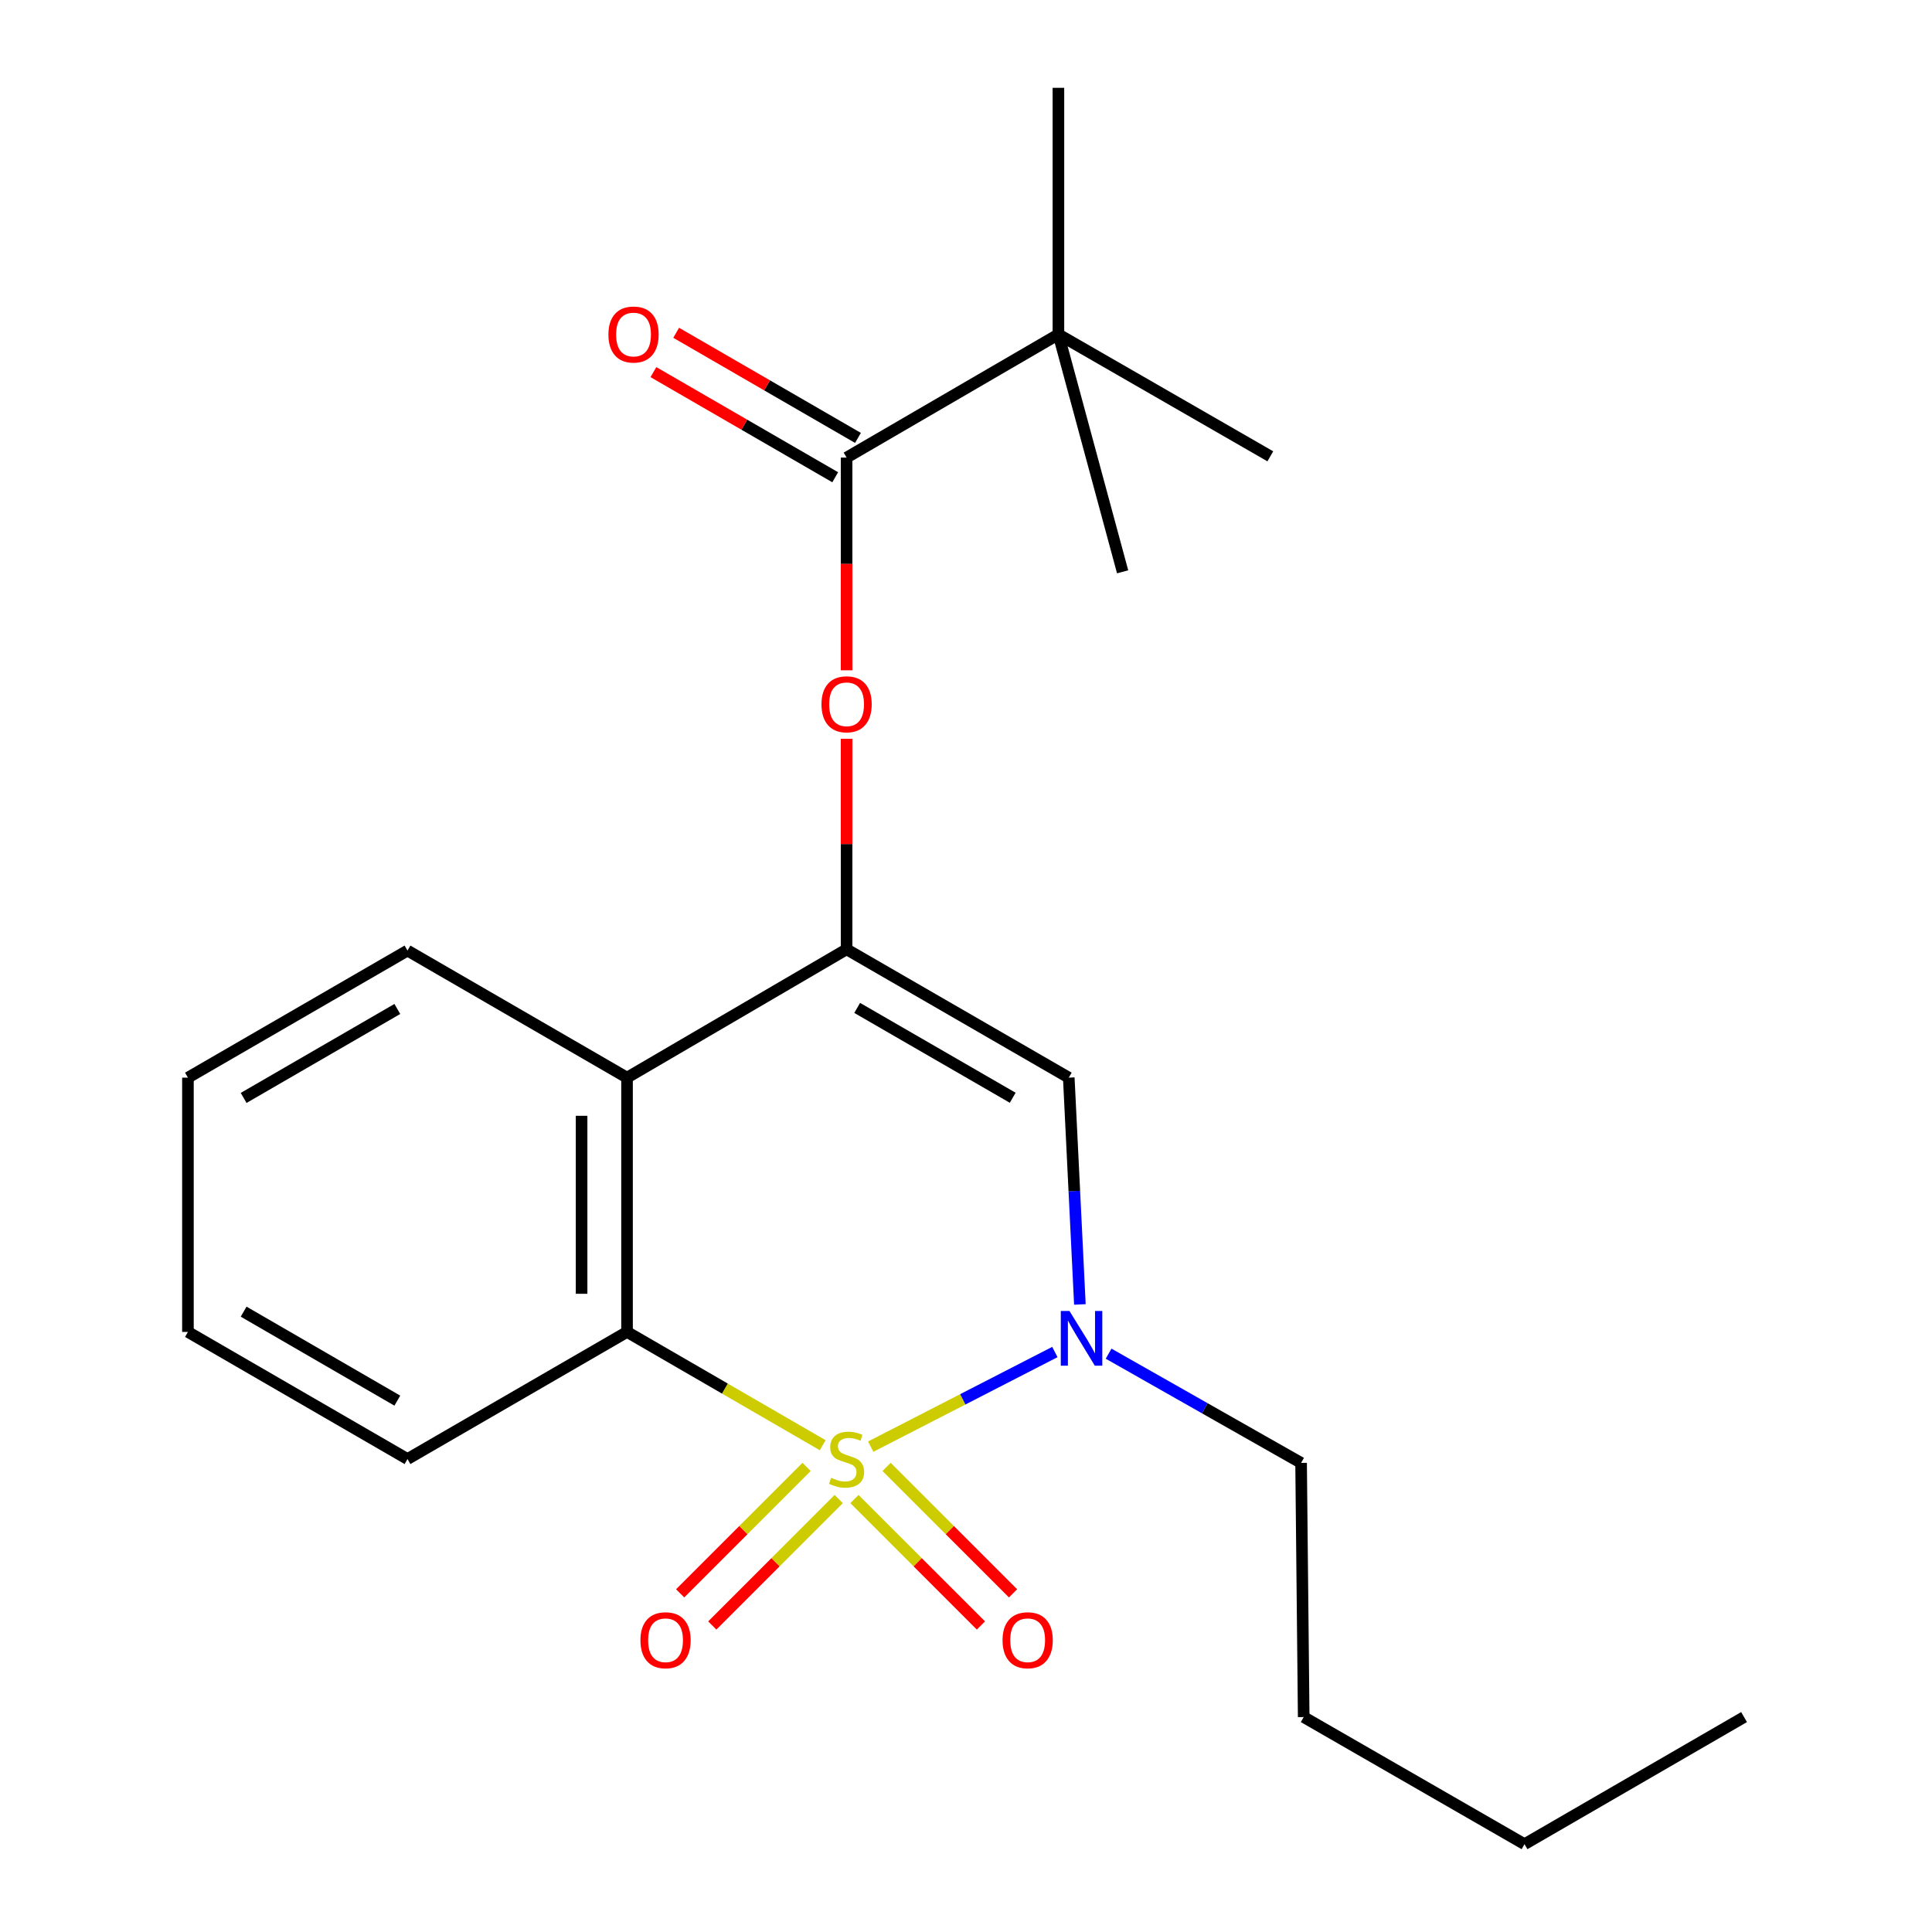 <?xml version='1.0' encoding='iso-8859-1'?>
<svg version='1.1' baseProfile='full'
              xmlns='http://www.w3.org/2000/svg'
                      xmlns:rdkit='http://www.rdkit.org/xml'
                      xmlns:xlink='http://www.w3.org/1999/xlink'
                  xml:space='preserve'
width='1000px' height='1000px' viewBox='0 0 1000 1000'>
<!-- END OF HEADER -->
<rect style='opacity:1.0;fill:#FFFFFF;stroke:none' width='1000' height='1000' x='0' y='0'> </rect>
<path class='bond-0' d='M 450.692,748.774 L 498.346,724.289' style='fill:none;fill-rule:evenodd;stroke:#CCCC00;stroke-width:6px;stroke-linecap:butt;stroke-linejoin:miter;stroke-opacity:1' />
<path class='bond-0' d='M 498.346,724.289 L 545.999,699.804' style='fill:none;fill-rule:evenodd;stroke:#0000FF;stroke-width:6px;stroke-linecap:butt;stroke-linejoin:miter;stroke-opacity:1' />
<path class='bond-2' d='M 425.831,748.038 L 375.193,718.721' style='fill:none;fill-rule:evenodd;stroke:#CCCC00;stroke-width:6px;stroke-linecap:butt;stroke-linejoin:miter;stroke-opacity:1' />
<path class='bond-2' d='M 375.193,718.721 L 324.555,689.404' style='fill:none;fill-rule:evenodd;stroke:#000000;stroke-width:6px;stroke-linecap:butt;stroke-linejoin:miter;stroke-opacity:1' />
<path class='bond-7' d='M 442.271,775.905 L 474.997,808.627' style='fill:none;fill-rule:evenodd;stroke:#CCCC00;stroke-width:6px;stroke-linecap:butt;stroke-linejoin:miter;stroke-opacity:1' />
<path class='bond-7' d='M 474.997,808.627 L 507.724,841.349' style='fill:none;fill-rule:evenodd;stroke:#FF0000;stroke-width:6px;stroke-linecap:butt;stroke-linejoin:miter;stroke-opacity:1' />
<path class='bond-7' d='M 458.904,759.269 L 491.631,791.991' style='fill:none;fill-rule:evenodd;stroke:#CCCC00;stroke-width:6px;stroke-linecap:butt;stroke-linejoin:miter;stroke-opacity:1' />
<path class='bond-7' d='M 491.631,791.991 L 524.357,824.713' style='fill:none;fill-rule:evenodd;stroke:#FF0000;stroke-width:6px;stroke-linecap:butt;stroke-linejoin:miter;stroke-opacity:1' />
<path class='bond-8' d='M 417.484,759.271 L 384.763,791.992' style='fill:none;fill-rule:evenodd;stroke:#CCCC00;stroke-width:6px;stroke-linecap:butt;stroke-linejoin:miter;stroke-opacity:1' />
<path class='bond-8' d='M 384.763,791.992 L 352.043,824.712' style='fill:none;fill-rule:evenodd;stroke:#FF0000;stroke-width:6px;stroke-linecap:butt;stroke-linejoin:miter;stroke-opacity:1' />
<path class='bond-8' d='M 434.118,775.906 L 401.398,808.627' style='fill:none;fill-rule:evenodd;stroke:#CCCC00;stroke-width:6px;stroke-linecap:butt;stroke-linejoin:miter;stroke-opacity:1' />
<path class='bond-8' d='M 401.398,808.627 L 368.678,841.347' style='fill:none;fill-rule:evenodd;stroke:#FF0000;stroke-width:6px;stroke-linecap:butt;stroke-linejoin:miter;stroke-opacity:1' />
<path class='bond-3' d='M 558.947,675.173 L 556.07,616.483' style='fill:none;fill-rule:evenodd;stroke:#0000FF;stroke-width:6px;stroke-linecap:butt;stroke-linejoin:miter;stroke-opacity:1' />
<path class='bond-3' d='M 556.07,616.483 L 553.193,557.793' style='fill:none;fill-rule:evenodd;stroke:#000000;stroke-width:6px;stroke-linecap:butt;stroke-linejoin:miter;stroke-opacity:1' />
<path class='bond-11' d='M 573.813,700.658 L 623.629,728.927' style='fill:none;fill-rule:evenodd;stroke:#0000FF;stroke-width:6px;stroke-linecap:butt;stroke-linejoin:miter;stroke-opacity:1' />
<path class='bond-11' d='M 623.629,728.927 L 673.446,757.195' style='fill:none;fill-rule:evenodd;stroke:#000000;stroke-width:6px;stroke-linecap:butt;stroke-linejoin:miter;stroke-opacity:1' />
<path class='bond-1' d='M 438.194,491.361 L 324.555,557.793' style='fill:none;fill-rule:evenodd;stroke:#000000;stroke-width:6px;stroke-linecap:butt;stroke-linejoin:miter;stroke-opacity:1' />
<path class='bond-6' d='M 438.194,491.361 L 438.194,436.875' style='fill:none;fill-rule:evenodd;stroke:#000000;stroke-width:6px;stroke-linecap:butt;stroke-linejoin:miter;stroke-opacity:1' />
<path class='bond-6' d='M 438.194,436.875 L 438.194,382.388' style='fill:none;fill-rule:evenodd;stroke:#FF0000;stroke-width:6px;stroke-linecap:butt;stroke-linejoin:miter;stroke-opacity:1' />
<path class='bond-22' d='M 438.194,491.361 L 553.193,557.793' style='fill:none;fill-rule:evenodd;stroke:#000000;stroke-width:6px;stroke-linecap:butt;stroke-linejoin:miter;stroke-opacity:1' />
<path class='bond-22' d='M 443.676,521.696 L 524.176,568.199' style='fill:none;fill-rule:evenodd;stroke:#000000;stroke-width:6px;stroke-linecap:butt;stroke-linejoin:miter;stroke-opacity:1' />
<path class='bond-4' d='M 324.555,689.404 L 324.555,557.793' style='fill:none;fill-rule:evenodd;stroke:#000000;stroke-width:6px;stroke-linecap:butt;stroke-linejoin:miter;stroke-opacity:1' />
<path class='bond-4' d='M 301.029,669.662 L 301.029,577.535' style='fill:none;fill-rule:evenodd;stroke:#000000;stroke-width:6px;stroke-linecap:butt;stroke-linejoin:miter;stroke-opacity:1' />
<path class='bond-12' d='M 324.555,689.404 L 210.915,755.196' style='fill:none;fill-rule:evenodd;stroke:#000000;stroke-width:6px;stroke-linecap:butt;stroke-linejoin:miter;stroke-opacity:1' />
<path class='bond-13' d='M 324.555,557.793 L 210.915,492.015' style='fill:none;fill-rule:evenodd;stroke:#000000;stroke-width:6px;stroke-linecap:butt;stroke-linejoin:miter;stroke-opacity:1' />
<path class='bond-5' d='M 438.194,236.845 L 438.194,291.895' style='fill:none;fill-rule:evenodd;stroke:#000000;stroke-width:6px;stroke-linecap:butt;stroke-linejoin:miter;stroke-opacity:1' />
<path class='bond-5' d='M 438.194,291.895 L 438.194,346.946' style='fill:none;fill-rule:evenodd;stroke:#FF0000;stroke-width:6px;stroke-linecap:butt;stroke-linejoin:miter;stroke-opacity:1' />
<path class='bond-9' d='M 438.194,236.845 L 547.835,173.066' style='fill:none;fill-rule:evenodd;stroke:#000000;stroke-width:6px;stroke-linecap:butt;stroke-linejoin:miter;stroke-opacity:1' />
<path class='bond-10' d='M 444.083,226.663 L 397.035,199.453' style='fill:none;fill-rule:evenodd;stroke:#000000;stroke-width:6px;stroke-linecap:butt;stroke-linejoin:miter;stroke-opacity:1' />
<path class='bond-10' d='M 397.035,199.453 L 349.987,172.243' style='fill:none;fill-rule:evenodd;stroke:#FF0000;stroke-width:6px;stroke-linecap:butt;stroke-linejoin:miter;stroke-opacity:1' />
<path class='bond-10' d='M 432.305,247.027 L 385.257,219.818' style='fill:none;fill-rule:evenodd;stroke:#000000;stroke-width:6px;stroke-linecap:butt;stroke-linejoin:miter;stroke-opacity:1' />
<path class='bond-10' d='M 385.257,219.818 L 338.209,192.608' style='fill:none;fill-rule:evenodd;stroke:#FF0000;stroke-width:6px;stroke-linecap:butt;stroke-linejoin:miter;stroke-opacity:1' />
<path class='bond-14' d='M 547.835,173.066 L 657.514,236.191' style='fill:none;fill-rule:evenodd;stroke:#000000;stroke-width:6px;stroke-linecap:butt;stroke-linejoin:miter;stroke-opacity:1' />
<path class='bond-15' d='M 547.835,173.066 L 547.835,45.455' style='fill:none;fill-rule:evenodd;stroke:#000000;stroke-width:6px;stroke-linecap:butt;stroke-linejoin:miter;stroke-opacity:1' />
<path class='bond-16' d='M 547.835,173.066 L 581.07,295.971' style='fill:none;fill-rule:evenodd;stroke:#000000;stroke-width:6px;stroke-linecap:butt;stroke-linejoin:miter;stroke-opacity:1' />
<path class='bond-17' d='M 673.446,757.195 L 674.792,888.753' style='fill:none;fill-rule:evenodd;stroke:#000000;stroke-width:6px;stroke-linecap:butt;stroke-linejoin:miter;stroke-opacity:1' />
<path class='bond-20' d='M 210.915,755.196 L 97.275,689.404' style='fill:none;fill-rule:evenodd;stroke:#000000;stroke-width:6px;stroke-linecap:butt;stroke-linejoin:miter;stroke-opacity:1' />
<path class='bond-20' d='M 205.656,724.968 L 126.108,678.913' style='fill:none;fill-rule:evenodd;stroke:#000000;stroke-width:6px;stroke-linecap:butt;stroke-linejoin:miter;stroke-opacity:1' />
<path class='bond-23' d='M 210.915,492.015 L 97.275,557.793' style='fill:none;fill-rule:evenodd;stroke:#000000;stroke-width:6px;stroke-linecap:butt;stroke-linejoin:miter;stroke-opacity:1' />
<path class='bond-23' d='M 205.654,522.242 L 126.107,568.287' style='fill:none;fill-rule:evenodd;stroke:#000000;stroke-width:6px;stroke-linecap:butt;stroke-linejoin:miter;stroke-opacity:1' />
<path class='bond-18' d='M 674.792,888.753 L 789.085,954.545' style='fill:none;fill-rule:evenodd;stroke:#000000;stroke-width:6px;stroke-linecap:butt;stroke-linejoin:miter;stroke-opacity:1' />
<path class='bond-21' d='M 789.085,954.545 L 902.725,888.753' style='fill:none;fill-rule:evenodd;stroke:#000000;stroke-width:6px;stroke-linecap:butt;stroke-linejoin:miter;stroke-opacity:1' />
<path class='bond-19' d='M 97.275,557.793 L 97.275,689.404' style='fill:none;fill-rule:evenodd;stroke:#000000;stroke-width:6px;stroke-linecap:butt;stroke-linejoin:miter;stroke-opacity:1' />
<path  class='atom-0' d='M 430.194 764.916
Q 430.514 765.036, 431.834 765.596
Q 433.154 766.156, 434.594 766.516
Q 436.074 766.836, 437.514 766.836
Q 440.194 766.836, 441.754 765.556
Q 443.314 764.236, 443.314 761.956
Q 443.314 760.396, 442.514 759.436
Q 441.754 758.476, 440.554 757.956
Q 439.354 757.436, 437.354 756.836
Q 434.834 756.076, 433.314 755.356
Q 431.834 754.636, 430.754 753.116
Q 429.714 751.596, 429.714 749.036
Q 429.714 745.476, 432.114 743.276
Q 434.554 741.076, 439.354 741.076
Q 442.634 741.076, 446.354 742.636
L 445.434 745.716
Q 442.034 744.316, 439.474 744.316
Q 436.714 744.316, 435.194 745.476
Q 433.674 746.596, 433.714 748.556
Q 433.714 750.076, 434.474 750.996
Q 435.274 751.916, 436.394 752.436
Q 437.554 752.956, 439.474 753.556
Q 442.034 754.356, 443.554 755.156
Q 445.074 755.956, 446.154 757.596
Q 447.274 759.196, 447.274 761.956
Q 447.274 765.876, 444.634 767.996
Q 442.034 770.076, 437.674 770.076
Q 435.154 770.076, 433.234 769.516
Q 431.354 768.996, 429.114 768.076
L 430.194 764.916
' fill='#CCCC00'/>
<path  class='atom-1' d='M 553.546 678.55
L 562.826 693.55
Q 563.746 695.03, 565.226 697.71
Q 566.706 700.39, 566.786 700.55
L 566.786 678.55
L 570.546 678.55
L 570.546 706.87
L 566.666 706.87
L 556.706 690.47
Q 555.546 688.55, 554.306 686.35
Q 553.106 684.15, 552.746 683.47
L 552.746 706.87
L 549.066 706.87
L 549.066 678.55
L 553.546 678.55
' fill='#0000FF'/>
<path  class='atom-7' d='M 425.194 364.536
Q 425.194 357.736, 428.554 353.936
Q 431.914 350.136, 438.194 350.136
Q 444.474 350.136, 447.834 353.936
Q 451.194 357.736, 451.194 364.536
Q 451.194 371.416, 447.794 375.336
Q 444.394 379.216, 438.194 379.216
Q 431.954 379.216, 428.554 375.336
Q 425.194 371.456, 425.194 364.536
M 438.194 376.016
Q 442.514 376.016, 444.834 373.136
Q 447.194 370.216, 447.194 364.536
Q 447.194 358.976, 444.834 356.176
Q 442.514 353.336, 438.194 353.336
Q 433.874 353.336, 431.514 356.136
Q 429.194 358.936, 429.194 364.536
Q 429.194 370.256, 431.514 373.136
Q 433.874 376.016, 438.194 376.016
' fill='#FF0000'/>
<path  class='atom-8' d='M 518.916 848.984
Q 518.916 842.184, 522.276 838.384
Q 525.636 834.584, 531.916 834.584
Q 538.196 834.584, 541.556 838.384
Q 544.916 842.184, 544.916 848.984
Q 544.916 855.864, 541.516 859.784
Q 538.116 863.664, 531.916 863.664
Q 525.676 863.664, 522.276 859.784
Q 518.916 855.904, 518.916 848.984
M 531.916 860.464
Q 536.236 860.464, 538.556 857.584
Q 540.916 854.664, 540.916 848.984
Q 540.916 843.424, 538.556 840.624
Q 536.236 837.784, 531.916 837.784
Q 527.596 837.784, 525.236 840.584
Q 522.916 843.384, 522.916 848.984
Q 522.916 854.704, 525.236 857.584
Q 527.596 860.464, 531.916 860.464
' fill='#FF0000'/>
<path  class='atom-9' d='M 331.486 848.984
Q 331.486 842.184, 334.846 838.384
Q 338.206 834.584, 344.486 834.584
Q 350.766 834.584, 354.126 838.384
Q 357.486 842.184, 357.486 848.984
Q 357.486 855.864, 354.086 859.784
Q 350.686 863.664, 344.486 863.664
Q 338.246 863.664, 334.846 859.784
Q 331.486 855.904, 331.486 848.984
M 344.486 860.464
Q 348.806 860.464, 351.126 857.584
Q 353.486 854.664, 353.486 848.984
Q 353.486 843.424, 351.126 840.624
Q 348.806 837.784, 344.486 837.784
Q 340.166 837.784, 337.806 840.584
Q 335.486 843.384, 335.486 848.984
Q 335.486 854.704, 337.806 857.584
Q 340.166 860.464, 344.486 860.464
' fill='#FF0000'/>
<path  class='atom-11' d='M 314.913 173.146
Q 314.913 166.346, 318.273 162.546
Q 321.633 158.746, 327.913 158.746
Q 334.193 158.746, 337.553 162.546
Q 340.913 166.346, 340.913 173.146
Q 340.913 180.026, 337.513 183.946
Q 334.113 187.826, 327.913 187.826
Q 321.673 187.826, 318.273 183.946
Q 314.913 180.066, 314.913 173.146
M 327.913 184.626
Q 332.233 184.626, 334.553 181.746
Q 336.913 178.826, 336.913 173.146
Q 336.913 167.586, 334.553 164.786
Q 332.233 161.946, 327.913 161.946
Q 323.593 161.946, 321.233 164.746
Q 318.913 167.546, 318.913 173.146
Q 318.913 178.866, 321.233 181.746
Q 323.593 184.626, 327.913 184.626
' fill='#FF0000'/>
</svg>
